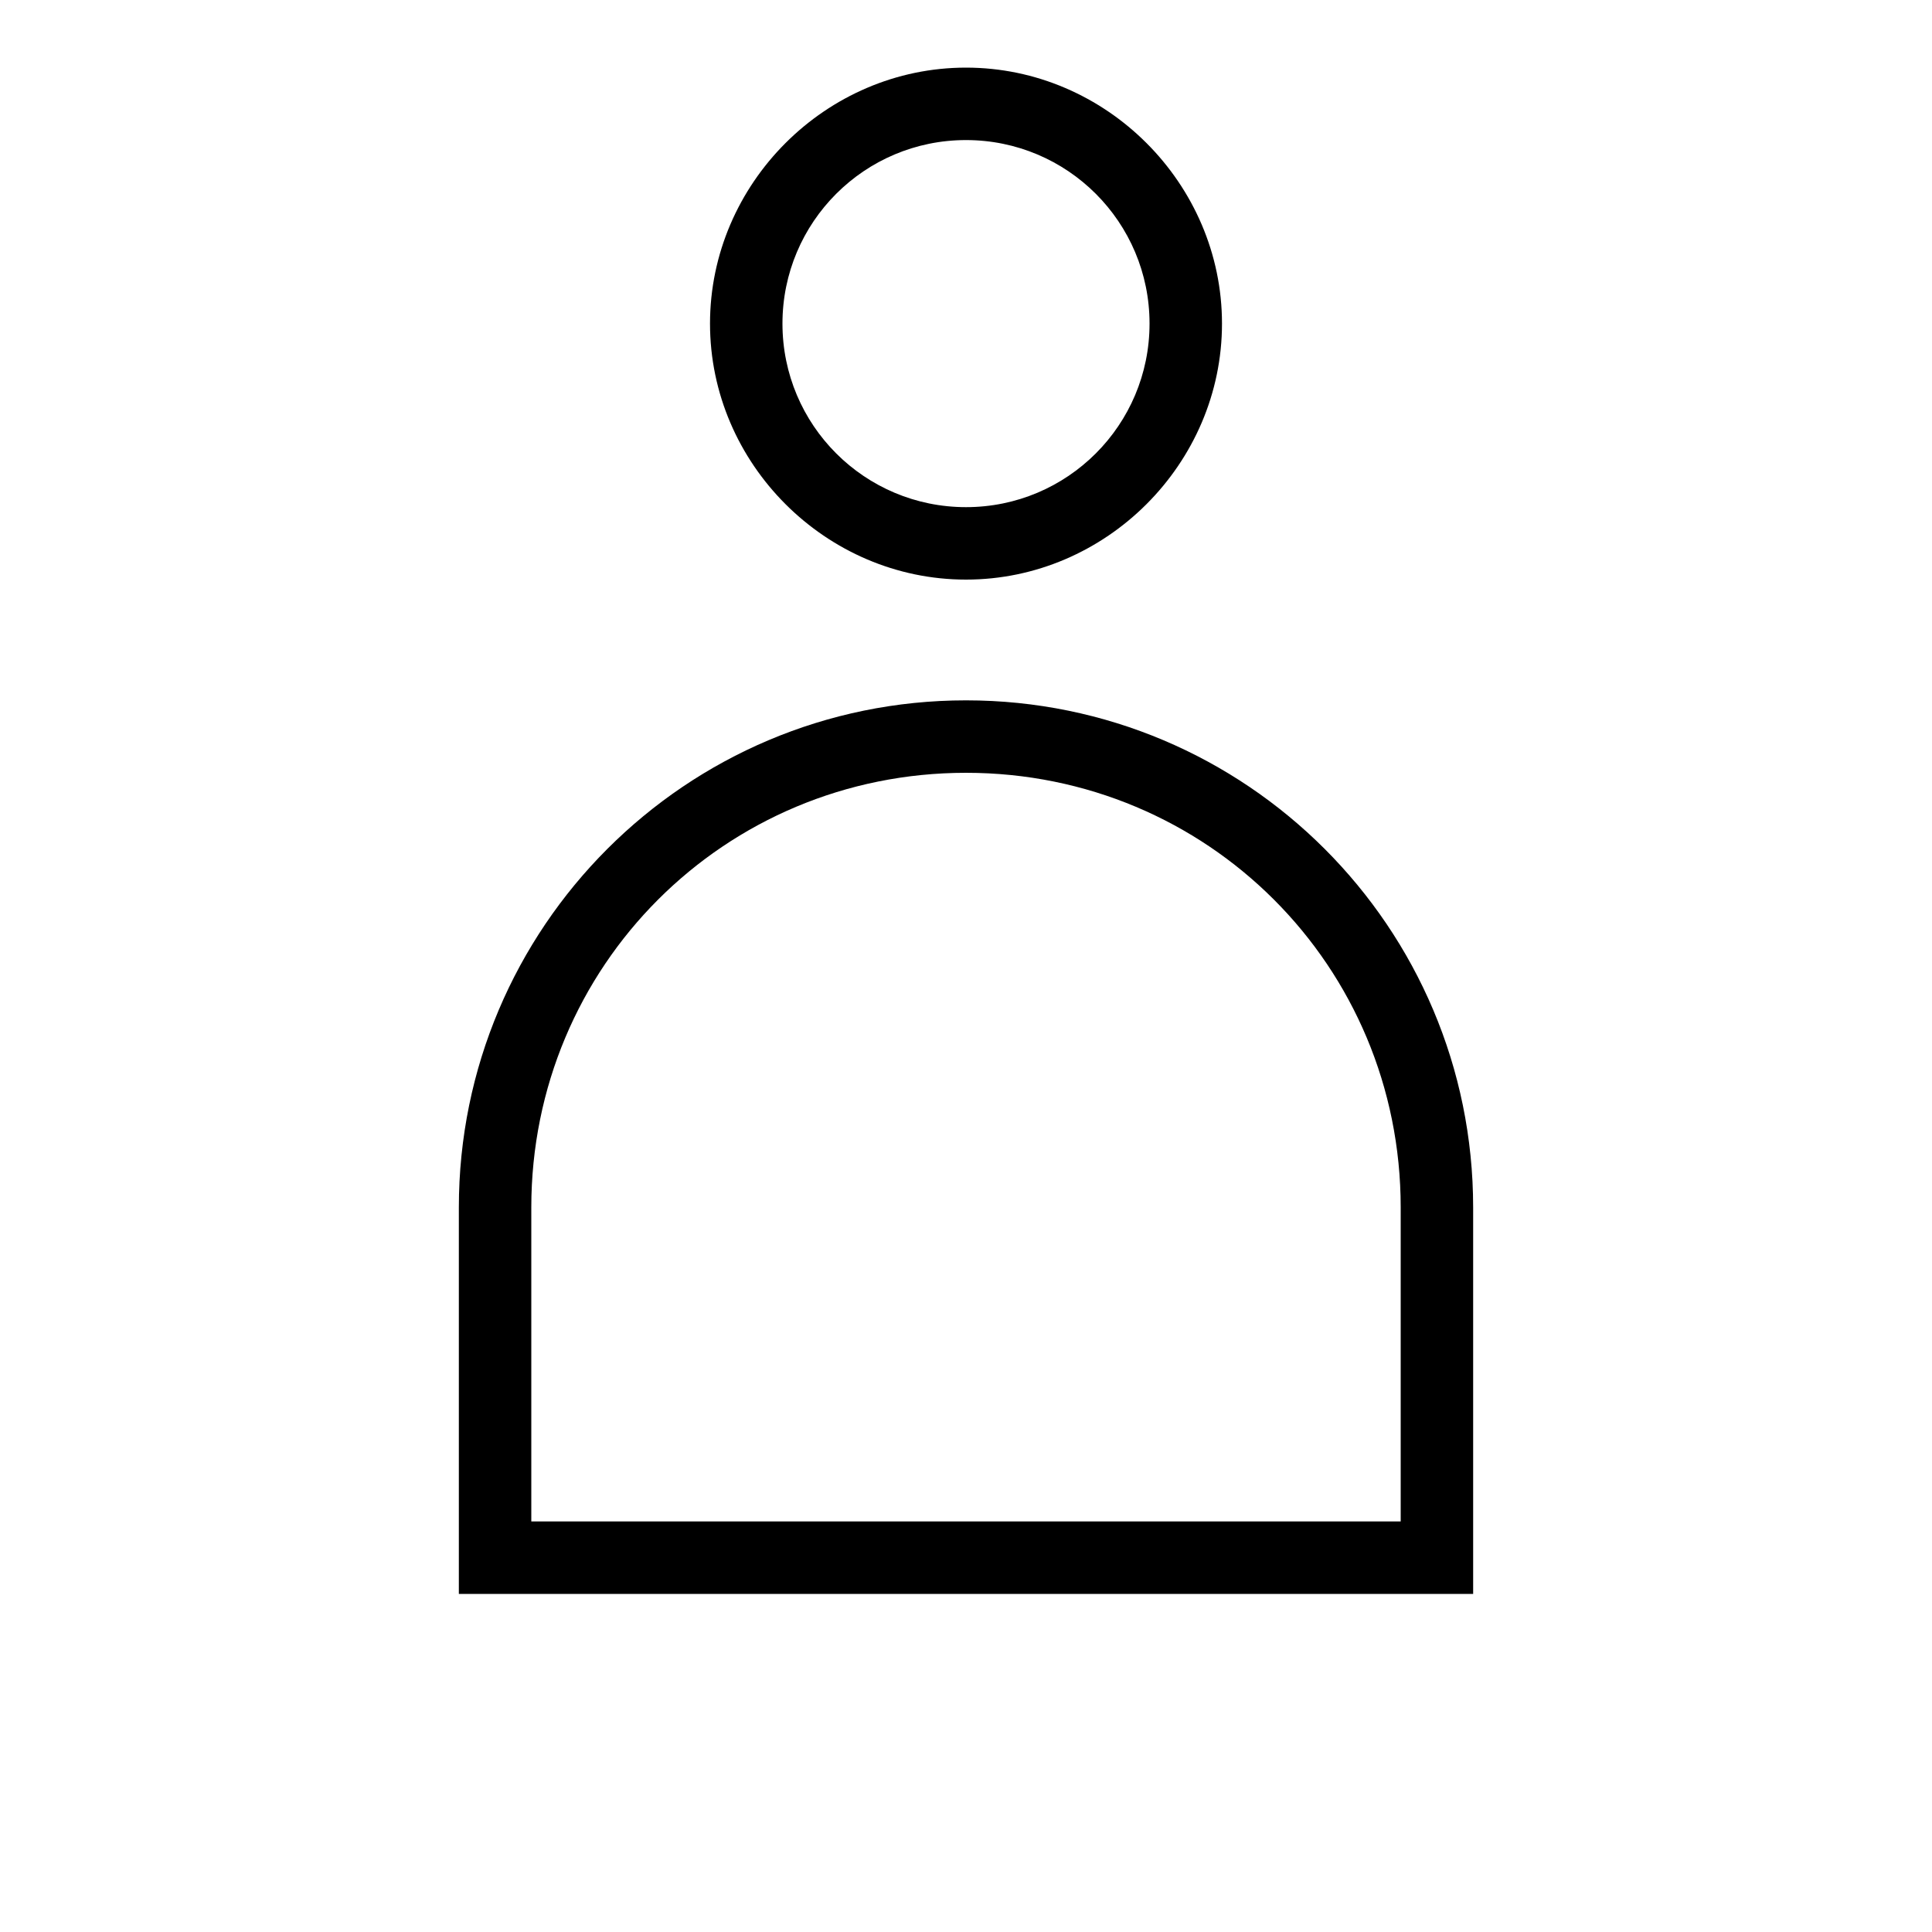 <svg xmlns="http://www.w3.org/2000/svg" xmlns:xlink="http://www.w3.org/1999/xlink" id="&#xCD;cones" x="0px" y="0px" viewBox="0 0 40 40" style="enable-background:new 0 0 40 40;" xml:space="preserve"><g>	<path d="M20,14.5c-5.8,0-10.5,4.7-10.5,10.5v8h21v-8C30.5,19.2,25.8,14.5,20,14.5z M29,31.5H11V25c0-5,4-9,9-9c5,0,9,4,9,9V31.5z"></path>	<path d="M20,1.4c-2.9,0-5.3,2.4-5.3,5.3S17.1,12,20,12c2.9,0,5.3-2.4,5.3-5.3S22.9,1.4,20,1.4z M20,10.5c-2.1,0-3.8-1.7-3.8-3.8  c0-2.1,1.7-3.8,3.8-3.8s3.8,1.7,3.8,3.8C23.8,8.8,22.1,10.5,20,10.5z"></path></g></svg>